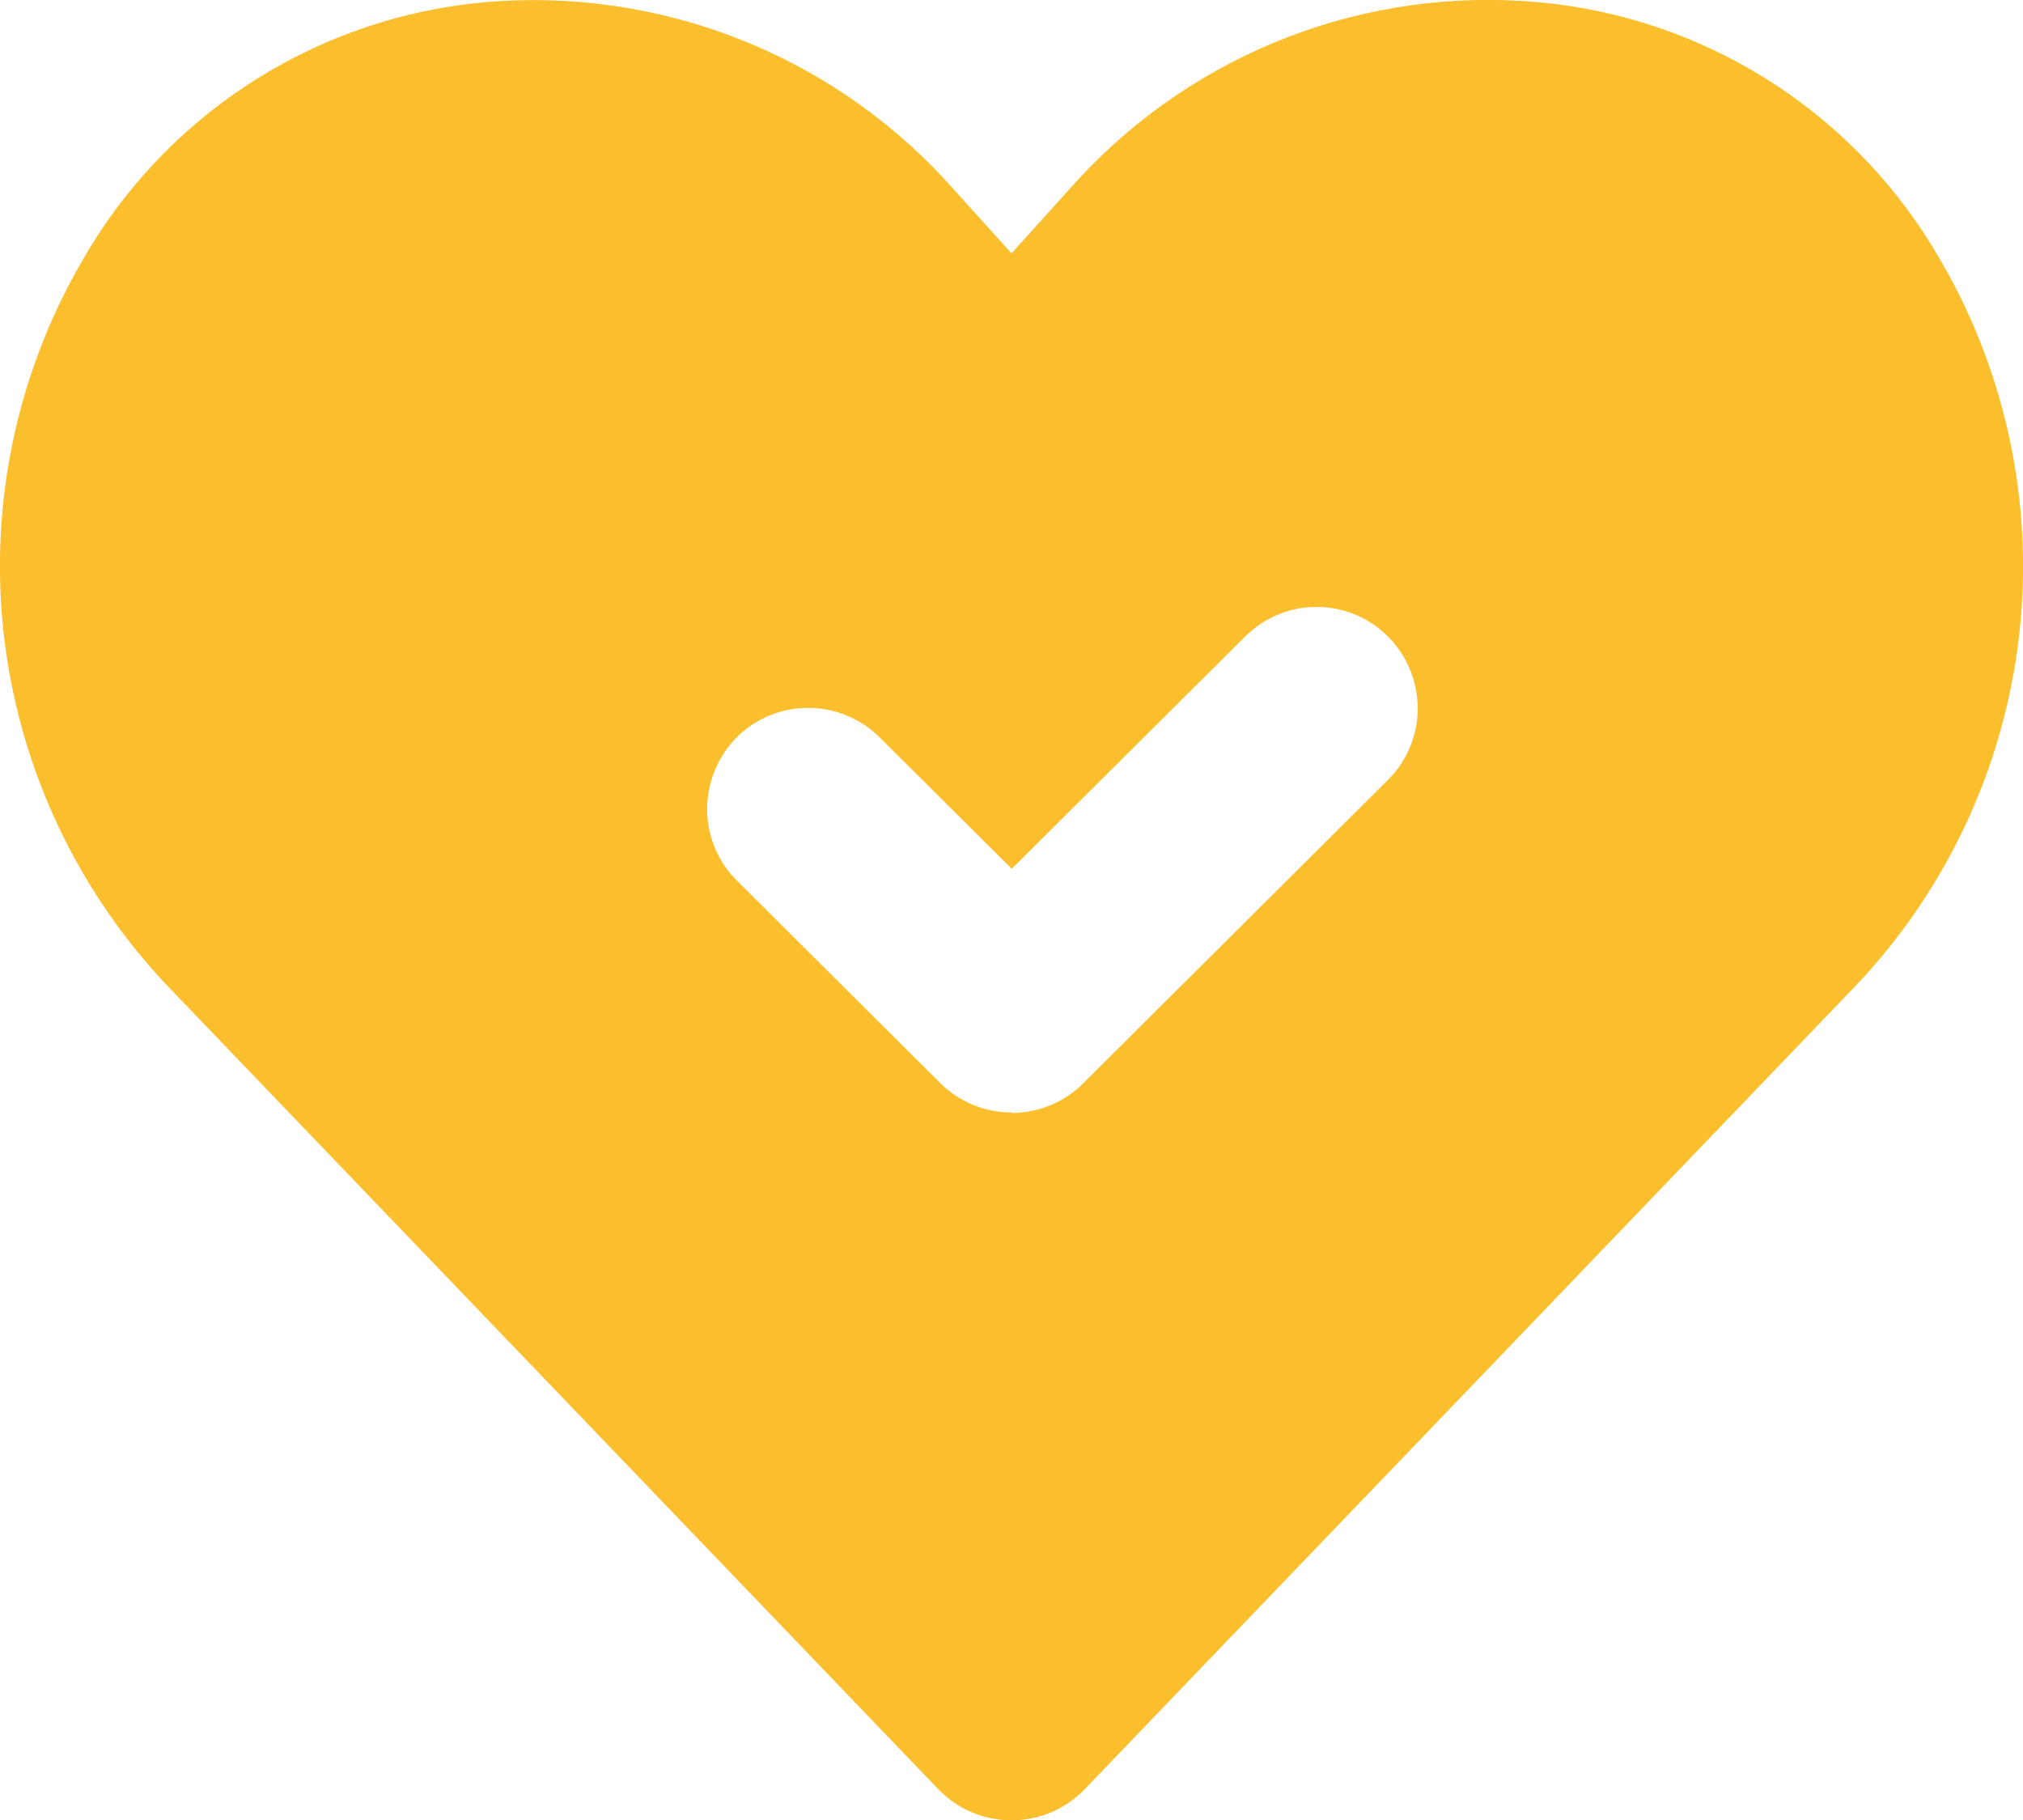 <?xml version="1.0" encoding="UTF-8"?><svg id="Layer_2" xmlns="http://www.w3.org/2000/svg" xmlns:xlink="http://www.w3.org/1999/xlink" viewBox="0 0 88 79.18"><defs><style>.cls-1{isolation:isolate;}.cls-2{clip-path:url(#clippath-1);}.cls-3{clip-path:url(#clippath);}.cls-4{fill:none;}.cls-5{fill:#fbbe2c;}</style><clipPath id="clippath"><rect class="cls-4" width="88" height="79.18"/></clipPath><clipPath id="clippath-1"><rect class="cls-4" width="88" height="79.25"/></clipPath></defs><g id="Layer_1-2"><g class="cls-3"><g class="cls-1"><g class="cls-2"><path class="cls-5" d="M47.18,77.83l33.49-34.9h0c3.73-3.9,6.17-8.85,7.01-14.18,.84-5.33,.03-10.79-2.32-15.65-.39-.81-.83-1.6-1.3-2.37C80.36,4.69,74.02,.75,66.96,.1c-7.54-.7-14.97,2.17-20.09,7.74l-2.87,3.18-2.91-3.22C35.96,2.27,28.56-.57,21.04,.1,13.98,.75,7.64,4.69,3.94,10.73c-.47,.77-.91,1.56-1.3,2.37C.29,17.96-.52,23.42,.32,28.74c.84,5.33,3.28,10.27,7,14.18l33.5,34.91h0c.83,.86,1.98,1.35,3.18,1.35s2.35-.49,3.18-1.35h0Zm-3.18-29.44c-1.16,0-2.28-.46-3.1-1.28l-8.84-8.8h0c-.83-.82-1.3-1.94-1.3-3.11,0-1.17,.46-2.29,1.28-3.12,.82-.83,1.95-1.29,3.11-1.29,1.17,0,2.29,.46,3.12,1.29l5.74,5.71,10.16-10.11c.83-.82,1.95-1.29,3.11-1.28,1.17,0,2.29,.47,3.11,1.3,.82,.83,1.28,1.95,1.28,3.12,0,1.17-.47,2.29-1.3,3.11l-13.26,13.2c-.82,.82-1.94,1.28-3.1,1.28h0Z"/></g></g></g></g></svg>